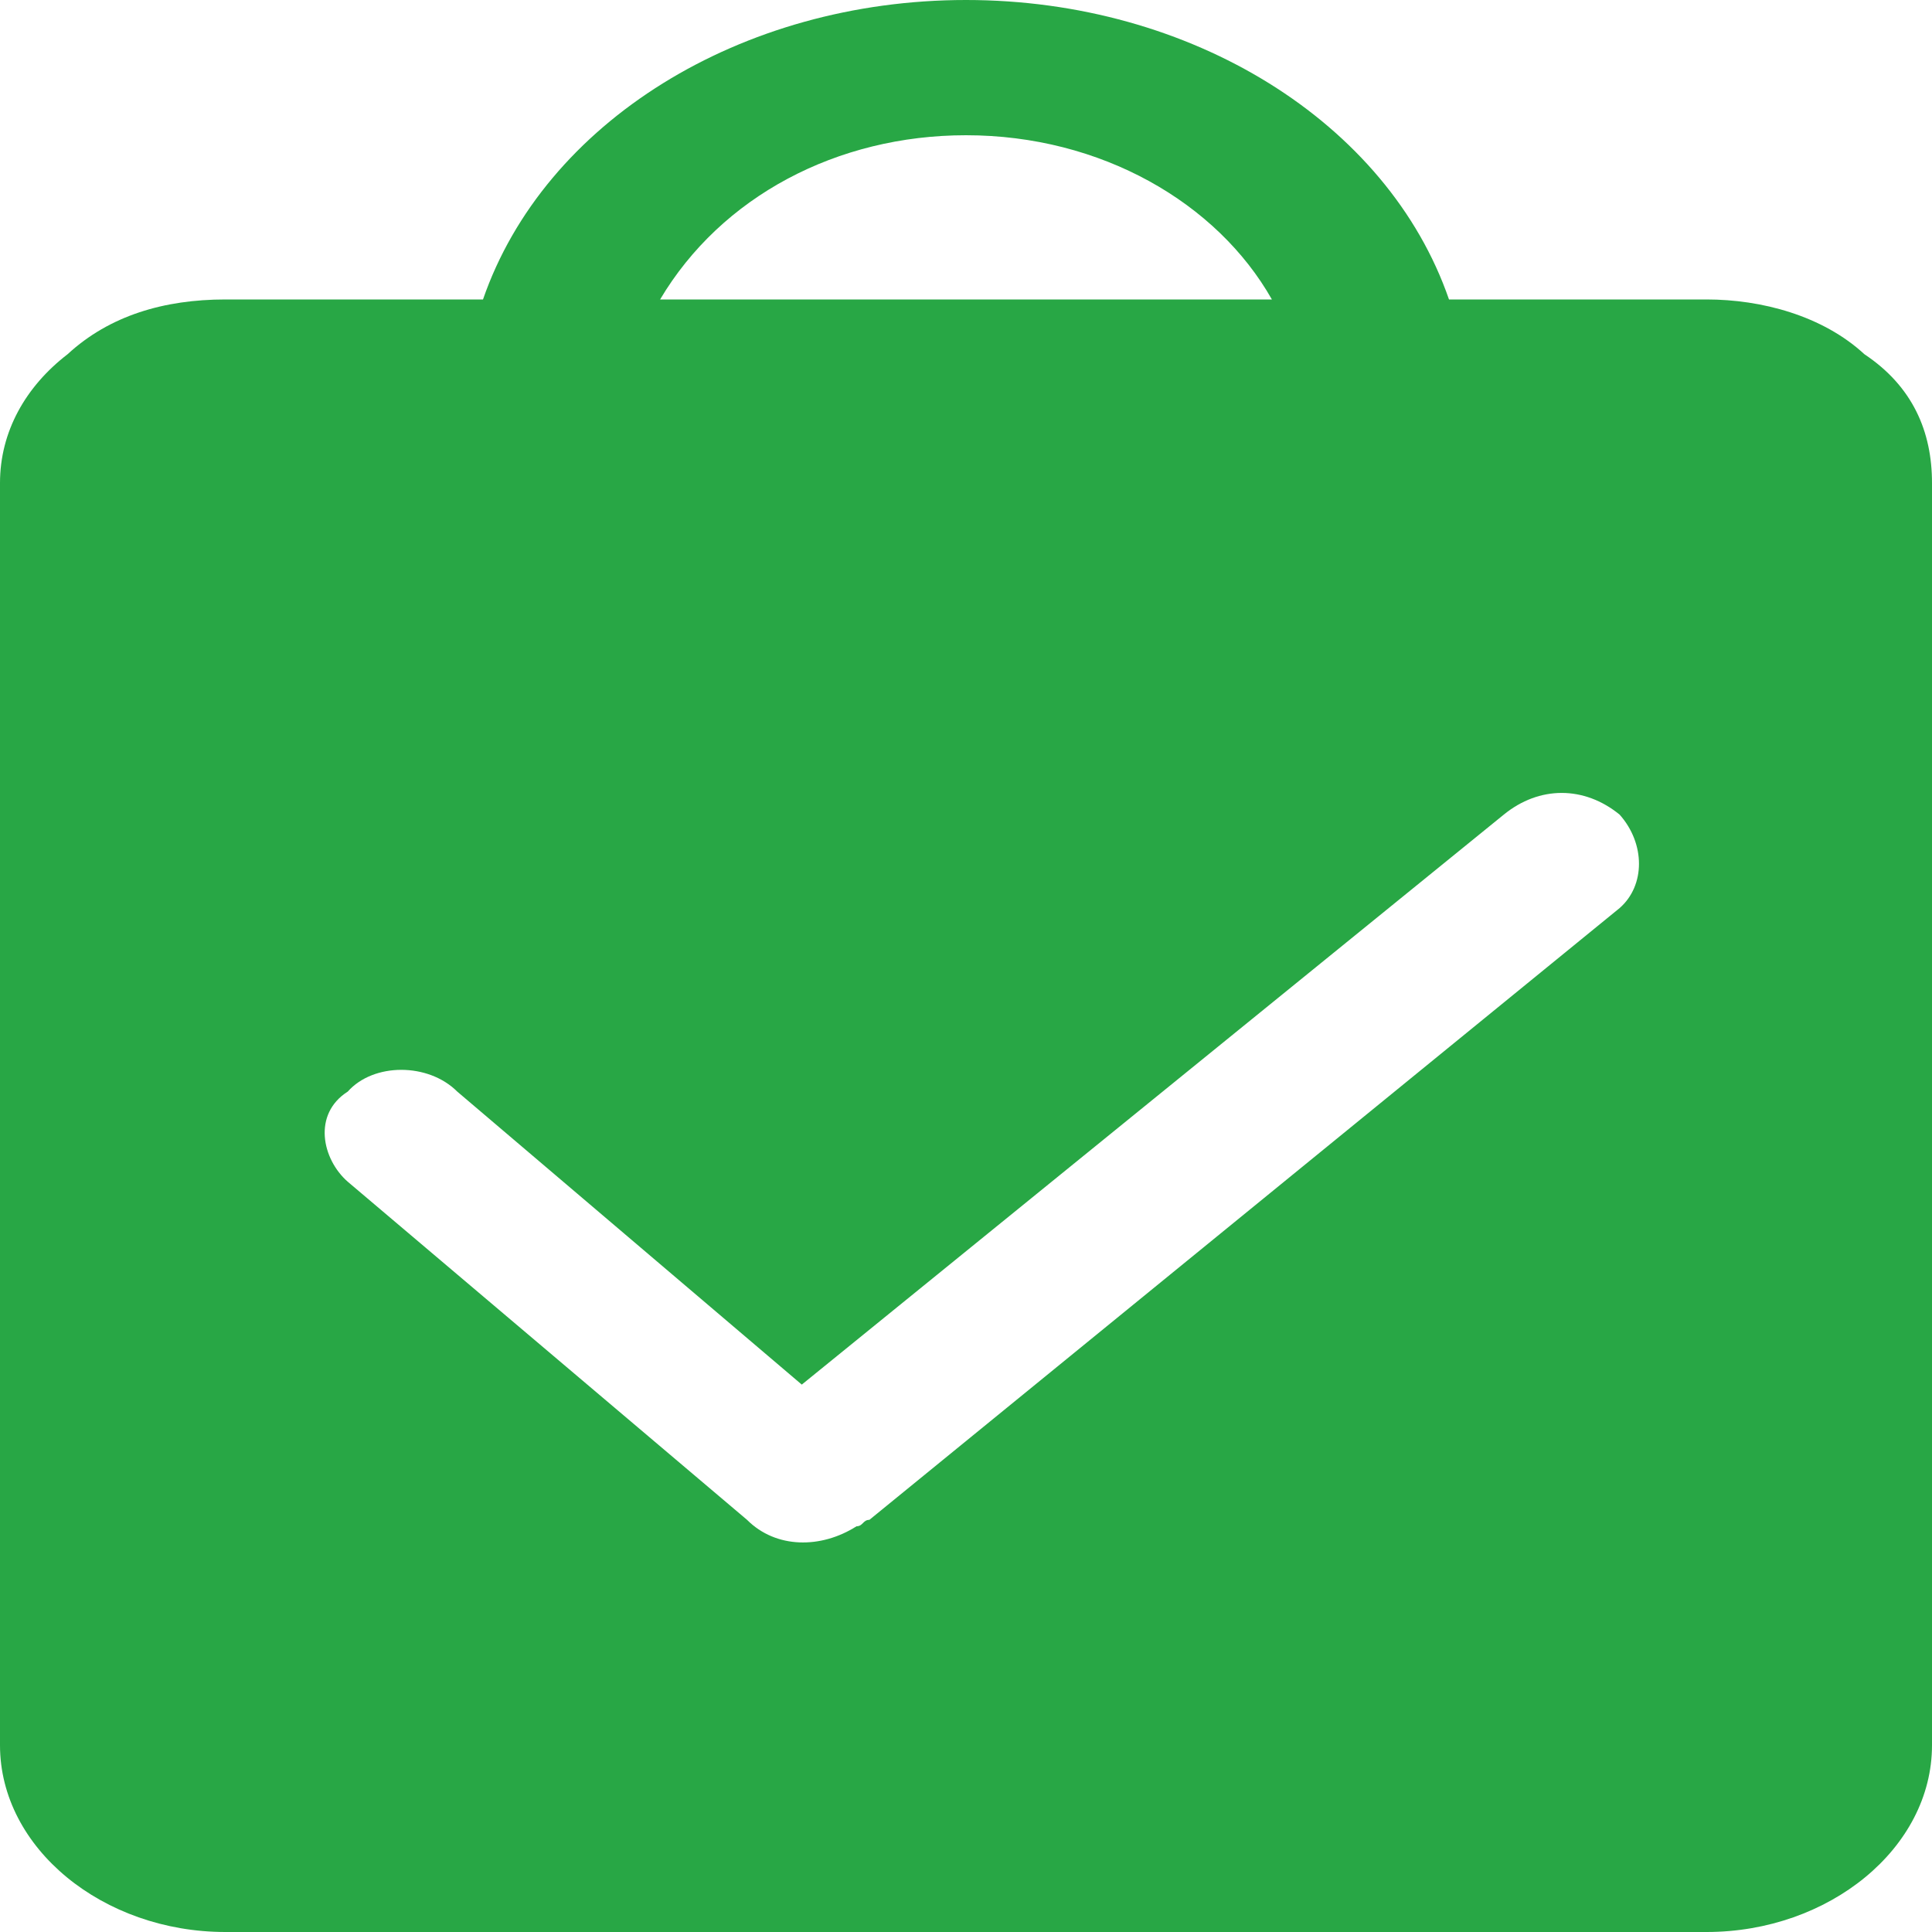 <?xml version="1.0" encoding="utf-8"?>
<!-- Generator: Adobe Illustrator 24.0.0, SVG Export Plug-In . SVG Version: 6.00 Build 0)  -->
<svg version="1.1" id="图层_1" xmlns="http://www.w3.org/2000/svg" xmlns:xlink="http://www.w3.org/1999/xlink" x="0px" y="0px"
	 viewBox="0 0 60 60" style="enable-background:new 0 0 60 60;" xml:space="preserve">
<style type="text/css">
	.st0{fill:#28A745;}
</style>
<path class="st0" d="M53,9.3h-8C43.1,3.8,37,0,30,0S16.9,3.8,15,9.3H7c-1.9,0-3.6,0.5-4.9,1.7c-1.3,1-2.1,2.4-2.1,4v39.2
	C0,57.4,3.2,60,7,60H53c3.8,0,7-2.6,7-5.8V15c0-1.6-0.6-3-2.1-4C56.6,9.8,54.7,9.3,53,9.3L53,9.3z M30,4.2c4.2,0,7.8,2.1,9.5,5.1
	h-19C22.4,6.1,26,4.2,30,4.2z M50.3,28.2L27,47.2c-0.2,0-0.2,0.2-0.4,0.2c-1.1,0.7-2.5,0.7-3.4-0.2L10.8,36.7
	c-0.8-0.7-1.1-2.1,0-2.8l0,0c0.8-0.9,2.5-0.9,3.4,0l0,0L24.9,43l21.8-17.7c1.1-0.9,2.5-0.9,3.6,0C51.1,26.2,51.1,27.5,50.3,28.2
	L50.3,28.2z"/>
</svg>
